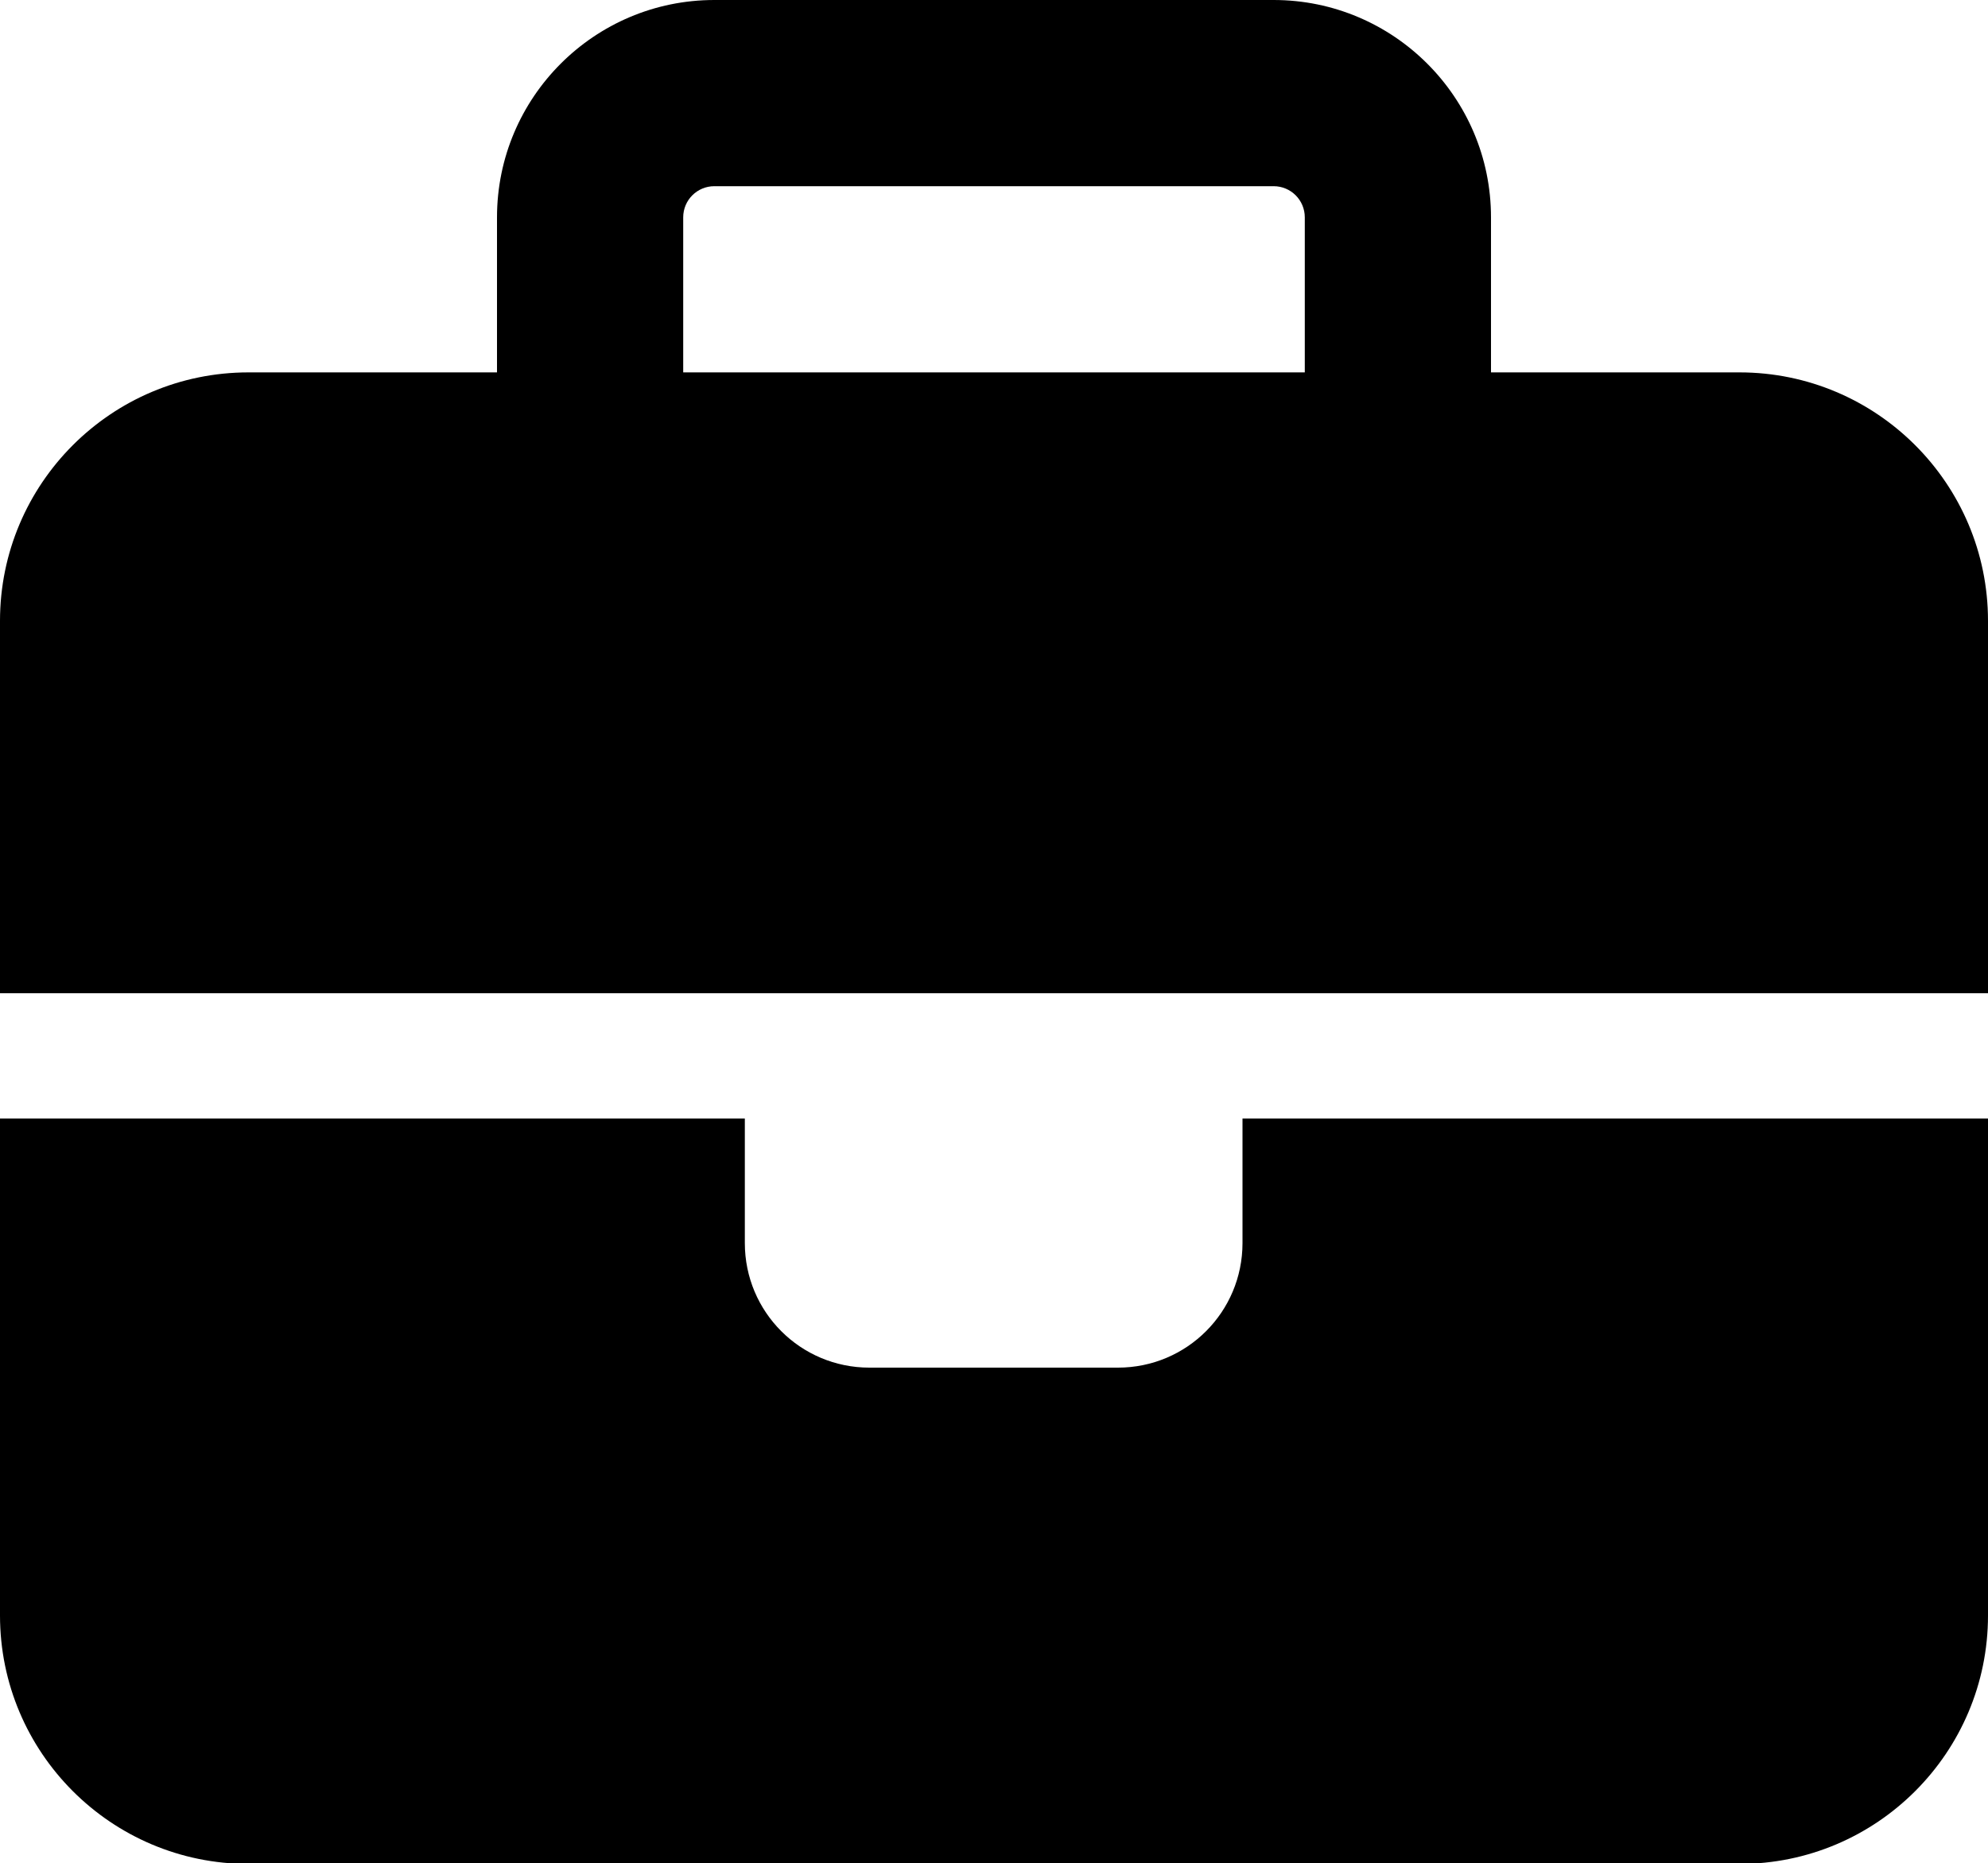 <?xml version="1.0" encoding="UTF-8"?>
<svg id="Layer_2" xmlns="http://www.w3.org/2000/svg" viewBox="0 0 30 28.12">
  <g id="Layer_1-2" data-name="Layer_1">
    <path d="M10.78,2.81h8.44c.26,0,.47.21.47.47v2.34h-9.38v-2.34c0-.26.21-.47.47-.47ZM7.5,3.28v2.34h-3.75c-2.07,0-3.75,1.68-3.75,3.75v5.62h30v-5.62c0-2.07-1.68-3.75-3.75-3.75h-3.75v-2.34c0-1.81-1.47-3.28-3.28-3.28h-8.44c-1.81,0-3.28,1.47-3.28,3.28ZM30,16.88h-11.25v1.88c0,1.04-.84,1.88-1.88,1.88h-3.75c-1.04,0-1.88-.84-1.88-1.88v-1.88H0v7.5c0,2.07,1.68,3.75,3.75,3.75h22.5c2.07,0,3.75-1.68,3.75-3.75v-7.5Z"/>
  </g>
</svg>